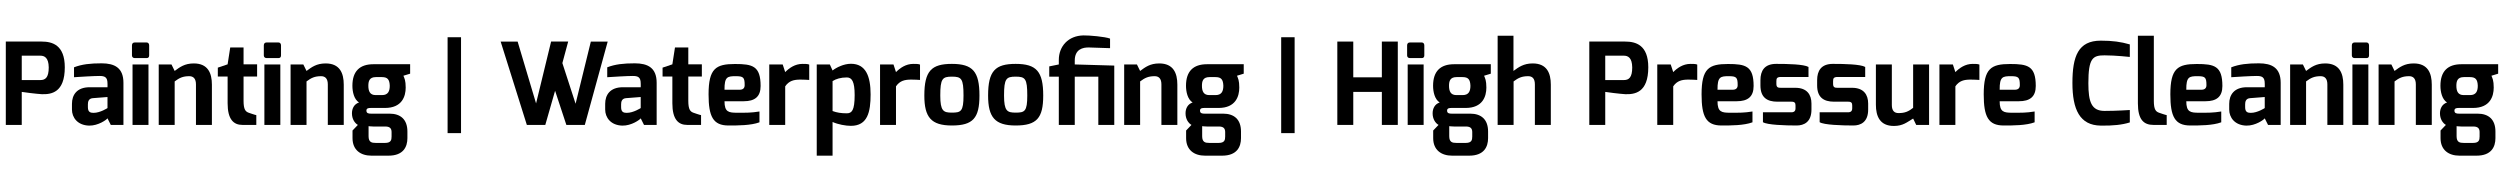 <?xml version="1.0" encoding="utf-8"?>
<!-- Generator: Adobe Illustrator 16.0.0, SVG Export Plug-In . SVG Version: 6.00 Build 0)  -->
<!DOCTYPE svg PUBLIC "-//W3C//DTD SVG 1.1//EN" "http://www.w3.org/Graphics/SVG/1.1/DTD/svg11.dtd">
<svg version="1.1" id="Layer_1" xmlns="http://www.w3.org/2000/svg" xmlns:xlink="http://www.w3.org/1999/xlink" x="0px" y="0px"
	 width="878px" height="65px" viewBox="0 0 878 65" enable-background="new 0 0 878 65" xml:space="preserve">
<g>
	<path d="M2.039,14.598h12.598c3.679,0,8.119,1.16,8.119,9.038c0,8.918-4.759,9.559-8.119,9.439c-1.6-0.08-6.799-0.72-6.999-0.8
		v11.598H2.039V14.598z M14.197,28.115c1.76,0,2.919-0.919,2.919-4.439c-0.04-3.439-1.52-4.119-2.919-4.119H7.638v8.558H14.197z"/>
	<path d="M25.272,36.475c0-3.12,1.68-5.839,6.239-5.839c0,0,6.239,0.039,6.239,0c0,0,0.04-1.32,0-1.36c0-2.279-1.08-2.6-2.839-2.6
		c-1.88,0-7.199,0.32-8.919,0.44v-3.479c2.8-1.08,5.719-1.399,9.679-1.399c4.559,0,7.679,1.56,7.679,6.838v14.798H38.91l-1.16-2.319
		c-0.24,0.439-3.239,2.64-6.479,2.56c-4.079-0.12-5.999-2.88-5.999-5.64V36.475z M32.871,39.634c2.32,0,4.879-1.68,4.879-1.68v-3.88
		l-5.159,0.4c-1.48,0.12-1.72,1.24-1.72,2.159v1.04C30.872,39.434,31.832,39.634,32.871,39.634z"/>
	<path d="M46.346,15.958c0-0.64,0.32-1.04,0.96-1.04h4.199c0.6,0,0.88,0.48,0.88,1.04v3.52c0,0.6-0.32,0.92-0.88,0.92h-4.199
		c-0.56,0-0.96-0.36-0.96-0.92V15.958z M46.546,22.637h5.599v21.236h-5.599V22.637z"/>
	<path d="M55.744,22.637h4.479l1.12,2.279c1.799-1.319,3.479-2.639,6.719-2.639c4.959,0,6.359,3.399,6.359,7.439v14.157h-5.599
		V29.636c0-2.08-0.96-2.88-2.359-2.88c-2.24,0-3.479,0.6-5.119,1.84v15.277h-5.599V22.637z"/>
	<path d="M76.498,23.756l3.439-1.16l0.919-5.919h4.679v5.919h4.759v4.279h-4.759v8.519c0,3.119,0.72,3.799,1.8,4.199
		c0,0,2.4,0.84,2.68,0.84v3.439h-4.879c-3.119,0-5.199-1.96-5.199-7.599v-9.398h-3.439V23.756z"/>
	<path d="M92.653,15.958c0-0.64,0.32-1.04,0.96-1.04h4.199c0.6,0,0.88,0.48,0.88,1.04v3.52c0,0.6-0.32,0.92-0.88,0.92h-4.199
		c-0.56,0-0.96-0.36-0.96-0.92V15.958z M92.853,22.637h5.599v21.236h-5.599V22.637z"/>
	<path d="M102.05,22.637h4.479l1.12,2.279c1.799-1.319,3.479-2.639,6.719-2.639c4.959,0,6.359,3.399,6.359,7.439v14.157h-5.599
		V29.636c0-2.08-0.96-2.88-2.359-2.88c-2.24,0-3.479,0.6-5.119,1.84v15.277h-5.599V22.637z"/>
	<path d="M126.083,35.994c-1.76-1.119-2.32-3.759-2.32-5.879c0-5.079,2.56-7.559,7.359-7.559h12.918v3.319l-2.36,0.72
		c0.36,0.92,0.8,1.64,0.8,4.159c0,3.08-1.28,7.159-7.278,7.159h-4.919c-0.64,0-1.6,0-1.6,0.92c0,0.96,0.72,1.08,1.6,1.08h6.519
		c3.839,0,6.279,1.999,6.279,6.278v2.32c0,3.039-1.4,6.158-6.639,6.158h-5.999c-3.759,0-6.639-1.959-6.639-6.158v-2.68l1.88-1.96
		c-1.12-0.64-2.08-2.08-2.08-4.079C123.604,38.114,124.364,36.555,126.083,35.994z M131.922,33.395h2.24
		c2.12,0,2.72-1.359,2.72-3.279c-0.08-2.2-0.76-3.04-2.76-3.04h-2.12c-2.28,0-2.64,1.44-2.64,3.04
		C129.363,32.075,129.963,33.395,131.922,33.395z M131.962,50.192h3.279c2.04,0,2.28-1,2.28-2.24v-1.56c0-1.2-0.52-1.92-2.08-1.96
		h-4.319c-0.8,0-1.68-0.12-1.68-0.12v3.52C129.443,49.952,130.522,50.192,131.962,50.192z"/>
	<path d="M157.195,13.078h4.719v33.675h-4.719V13.078z"/>
	<path d="M181.788,14.598l6.479,21.716l5.279-21.716h5.999l-2.04,7.559l4.639,14.278l5.359-21.836h5.919l-8.039,29.275h-6.479
		l-3.959-11.998l-3.439,11.998h-6.479l-9.198-29.275H181.788z"/>
	<path d="M212.539,36.475c0-3.12,1.68-5.839,6.239-5.839c0,0,6.239,0.039,6.239,0c0,0,0.04-1.32,0-1.36c0-2.279-1.08-2.6-2.839-2.6
		c-1.88,0-7.199,0.32-8.919,0.44v-3.479c2.8-1.08,5.719-1.399,9.679-1.399c4.559,0,7.679,1.56,7.679,6.838v14.798h-4.439
		l-1.16-2.319c-0.24,0.439-3.239,2.64-6.479,2.56c-4.079-0.12-5.999-2.88-5.999-5.64V36.475z M220.138,39.634
		c2.32,0,4.879-1.68,4.879-1.68v-3.88l-5.159,0.4c-1.48,0.12-1.72,1.24-1.72,2.159v1.04
		C218.138,39.434,219.098,39.634,220.138,39.634z"/>
	<path d="M232.694,23.756l3.439-1.16l0.919-5.919h4.679v5.919h4.759v4.279h-4.759v8.519c0,3.119,0.72,3.799,1.8,4.199
		c0,0,2.4,0.84,2.68,0.84v3.439h-4.879c-3.119,0-5.199-1.96-5.199-7.599v-9.398h-3.439V23.756z"/>
	<path d="M258.127,22.477c6.159,0,8.999,0.68,8.999,7.719c0,3.8-2.08,5.359-5.919,5.359h-6.759c0,3.799,1.44,4.039,4.479,4.039
		c3.239,0,4.799,0.04,7.799-0.439v3.799c-3,1.12-7.559,1.12-10.878,1.12c-5.399,0-6.999-3.12-6.999-10.918
		C248.849,24.036,251.408,22.477,258.127,22.477z M259.767,31.515c1.16,0,1.76-0.56,1.76-1.6c0-2.679-0.4-3.159-3.08-3.159
		c-2.959,0-4.04,0.16-4,4.759H259.767z"/>
	<path d="M270.163,22.637h4.719l0.88,2.68c1.439-1.44,3.439-2.88,6.079-2.88c0.92,0,1.8,0,2.36,0.24v5.399
		c-0.56-0.04-1.84-0.121-3.08-0.121c-2.32,0-4,0.4-5.359,2.36v13.558h-5.599V22.637z"/>
	<path d="M286.838,22.637h4.599l0.96,2.12c1.32-1.04,3.919-2.36,6.439-2.36c5.239,0,6.918,4.399,6.918,10.759
		c0,6.158-1.04,11.038-6.918,11.038c-1.8,0-4.52-0.48-6.439-1.36v11.838h-5.559V22.637z M297.396,39.794c1.76,0,2.759-1,2.759-6.399
		c0-4.759-0.959-6.199-2.759-6.199c-2.12,0-3.799,0.52-4.999,1.28v10.519C293.877,39.554,295.437,39.794,297.396,39.794z"/>
	<path d="M309.072,22.637h4.719l0.88,2.68c1.439-1.44,3.439-2.88,6.079-2.88c0.92,0,1.8,0,2.36,0.24v5.399
		c-0.56-0.04-1.84-0.121-3.08-0.121c-2.32,0-4,0.4-5.359,2.36v13.558h-5.599V22.637z"/>
	<path d="M334.307,22.437c7.319,0,9.678,2.68,9.678,11.118c0,7.879-2.24,10.519-9.678,10.519c-7.319,0-9.679-2.92-9.679-10.519
		C324.628,24.876,327.148,22.437,334.307,22.437z M334.307,39.554c3.159,0,4.079-0.399,4.079-5.999c0-5.959-0.72-6.639-4.079-6.639
		c-3.319,0-4.08,0.68-4.08,6.639C330.227,39.034,331.347,39.554,334.307,39.554z"/>
	<path d="M356.7,22.437c7.319,0,9.678,2.68,9.678,11.118c0,7.879-2.24,10.519-9.678,10.519c-7.319,0-9.679-2.92-9.679-10.519
		C347.021,24.876,349.542,22.437,356.7,22.437z M356.7,39.554c3.159,0,4.079-0.399,4.079-5.999c0-5.959-0.72-6.639-4.079-6.639
		c-3.319,0-4.08,0.68-4.08,6.639C352.621,39.034,353.741,39.554,356.7,39.554z"/>
	<path d="M368.496,23.316l3.359-0.68v-1.6c0-4.759,3.319-8.519,8.678-8.599c1.96-0.04,7.599,0.44,9.319,1.12v3.359
		c-0.04,0-7.319-0.24-7.319-0.24c-2.28-0.08-5.079,0.64-5.079,4.599v1.36l13.877,0.4v20.836h-5.599V26.916h-8.278v16.957h-5.599
		V26.916h-3.359V23.316z"/>
	<path d="M394.809,22.637h4.479l1.12,2.279c1.799-1.319,3.479-2.639,6.719-2.639c4.959,0,6.359,3.399,6.359,7.439v14.157h-5.599
		V29.636c0-2.08-0.96-2.88-2.359-2.88c-2.24,0-3.479,0.6-5.119,1.84v15.277h-5.599V22.637z"/>
	<path d="M418.842,35.994c-1.76-1.119-2.32-3.759-2.32-5.879c0-5.079,2.56-7.559,7.359-7.559h12.918v3.319l-2.36,0.72
		c0.36,0.92,0.8,1.64,0.8,4.159c0,3.08-1.28,7.159-7.278,7.159h-4.919c-0.64,0-1.6,0-1.6,0.92c0,0.96,0.72,1.08,1.6,1.08h6.519
		c3.839,0,6.279,1.999,6.279,6.278v2.32c0,3.039-1.4,6.158-6.639,6.158h-5.999c-3.76,0-6.639-1.959-6.639-6.158v-2.68l1.88-1.96
		c-1.12-0.64-2.08-2.08-2.08-4.079C416.362,38.114,417.122,36.555,418.842,35.994z M424.681,33.395h2.24
		c2.12,0,2.72-1.359,2.72-3.279c-0.08-2.2-0.76-3.04-2.76-3.04h-2.12c-2.28,0-2.64,1.44-2.64,3.04
		C422.121,32.075,422.721,33.395,424.681,33.395z M424.721,50.192H428c2.04,0,2.28-1,2.28-2.24v-1.56c0-1.2-0.52-1.92-2.08-1.96
		h-4.319c-0.8,0-1.68-0.12-1.68-0.12v3.52C422.201,49.952,423.281,50.192,424.721,50.192z"/>
	<path d="M449.953,13.078h4.719v33.675h-4.719V13.078z"/>
	<path d="M469.668,14.598h5.6v12.558h10.038V14.598h5.599v29.275h-5.599V32.275h-10.038v11.598h-5.6V14.598z"/>
	<path d="M494.18,15.958c0-0.64,0.32-1.04,0.96-1.04h4.199c0.6,0,0.88,0.48,0.88,1.04v3.52c0,0.6-0.319,0.92-0.88,0.92h-4.199
		c-0.56,0-0.96-0.36-0.96-0.92V15.958z M494.38,22.637h5.599v21.236h-5.599V22.637z"/>
	<path d="M505.616,35.994c-1.759-1.119-2.319-3.759-2.319-5.879c0-5.079,2.56-7.559,7.359-7.559h12.917v3.319l-2.359,0.72
		c0.36,0.92,0.8,1.64,0.8,4.159c0,3.08-1.279,7.159-7.278,7.159h-4.919c-0.641,0-1.601,0-1.601,0.92c0,0.96,0.721,1.08,1.601,1.08
		h6.519c3.839,0,6.279,1.999,6.279,6.278v2.32c0,3.039-1.4,6.158-6.64,6.158h-5.999c-3.759,0-6.639-1.959-6.639-6.158v-2.68
		l1.88-1.96c-1.12-0.64-2.08-2.08-2.08-4.079C503.137,38.114,503.896,36.555,505.616,35.994z M511.456,33.395h2.239
		c2.119,0,2.72-1.359,2.72-3.279c-0.08-2.2-0.76-3.04-2.76-3.04h-2.119c-2.28,0-2.64,1.44-2.64,3.04
		C508.896,32.075,509.496,33.395,511.456,33.395z M511.496,50.192h3.279c2.039,0,2.279-1,2.279-2.24v-1.56
		c0-1.2-0.52-1.92-2.08-1.96h-4.318c-0.801,0-1.68-0.12-1.68-0.12v3.52C508.977,49.952,510.056,50.192,511.496,50.192z"/>
	<path d="M525.972,12.558h5.559v12.358c1.76-1.28,3.52-2.639,6.759-2.639c4.96,0,6.359,3.399,6.359,7.439v14.157h-5.599V29.636
		c0-2.08-0.92-2.88-2.36-2.88c-2.239,0-3.479,0.6-5.119,1.84v15.277h-5.599V12.558z"/>
	<path d="M558.162,14.598h12.598c3.68,0,8.118,1.16,8.118,9.038c0,8.918-4.759,9.559-8.118,9.439c-1.6-0.08-6.799-0.72-6.999-0.8
		v11.598h-5.599V14.598z M570.319,28.115c1.76,0,2.92-0.919,2.92-4.439c-0.04-3.439-1.52-4.119-2.92-4.119h-6.559v8.558H570.319z"/>
	<path d="M582.035,22.637h4.719l0.88,2.68c1.44-1.44,3.439-2.88,6.079-2.88c0.92,0,1.8,0,2.359,0.24v5.399
		c-0.56-0.04-1.839-0.121-3.079-0.121c-2.319,0-3.999,0.4-5.359,2.36v13.558h-5.599V22.637z"/>
	<path d="M606.869,22.477c6.159,0,8.999,0.68,8.999,7.719c0,3.8-2.08,5.359-5.919,5.359h-6.759c0,3.799,1.439,4.039,4.479,4.039
		c3.24,0,4.8,0.04,7.799-0.439v3.799c-2.999,1.12-7.559,1.12-10.878,1.12c-5.399,0-6.999-3.12-6.999-10.918
		C597.591,24.036,600.15,22.477,606.869,22.477z M608.509,31.515c1.16,0,1.76-0.56,1.76-1.6c0-2.679-0.399-3.159-3.079-3.159
		c-2.96,0-4.039,0.16-3.999,4.759H608.509z"/>
	<path d="M618.266,28.155c0-3.279,1.399-5.719,5.519-5.719c4.079,0,9.719,0.12,11.358,1.08v3.519h-9.639
		c-1.439,0-1.64,0.48-1.64,1.48v0.96c0,1.319,0.72,1.359,1.64,1.359h5.039c4.039,0,5.64,2.399,5.64,5.52v2.159
		c0,4.359-2.64,5.56-5.199,5.56c-4.04,0-10.358-0.2-11.838-1.16v-3.479h10.038c0.359,0,1.399-0.04,1.399-1.359v-1
		c0-0.88-0.24-1.359-1.399-1.359h-4.959c-3.76,0-5.959-1.601-5.959-5.72V28.155z"/>
	<path d="M638.181,28.155c0-3.279,1.399-5.719,5.519-5.719c4.079,0,9.719,0.12,11.358,1.08v3.519h-9.639
		c-1.439,0-1.64,0.48-1.64,1.48v0.96c0,1.319,0.72,1.359,1.64,1.359h5.039c4.039,0,5.64,2.399,5.64,5.52v2.159
		c0,4.359-2.64,5.56-5.199,5.56c-4.04,0-10.358-0.2-11.838-1.16v-3.479h10.038c0.359,0,1.399-0.04,1.399-1.359v-1
		c0-0.88-0.24-1.359-1.399-1.359h-4.959c-3.76,0-5.959-1.601-5.959-5.72V28.155z"/>
	<path d="M658.814,22.637h5.6v14.237c0,2.12,0.96,2.84,2.359,2.84c2.239,0,3.479-0.56,5.119-1.84V22.637h5.599v21.236h-4.519
		l-1.08-2.239c-2.12,1.239-3.52,2.6-6.759,2.6c-4.919,0-6.319-3.399-6.319-7.479V22.637z"/>
	<path d="M681.128,22.637h4.719l0.88,2.68c1.44-1.44,3.439-2.88,6.079-2.88c0.92,0,1.8,0,2.359,0.24v5.399
		c-0.56-0.04-1.839-0.121-3.079-0.121c-2.319,0-3.999,0.4-5.359,2.36v13.558h-5.599V22.637z"/>
	<path d="M705.962,22.477c6.159,0,8.999,0.68,8.999,7.719c0,3.8-2.08,5.359-5.919,5.359h-6.759c0,3.799,1.439,4.039,4.479,4.039
		c3.24,0,4.8,0.04,7.799-0.439v3.799c-2.999,1.12-7.559,1.12-10.878,1.12c-5.399,0-6.999-3.12-6.999-10.918
		C696.684,24.036,699.243,22.477,705.962,22.477z M707.602,31.515c1.16,0,1.76-0.56,1.76-1.6c0-2.679-0.399-3.159-3.079-3.159
		c-2.96,0-4.039,0.16-3.999,4.759H707.602z"/>
	<path d="M737.793,14.278c4.08,0,7.039,0.4,10.198,1.32v4.399c-0.04,0-4.959-0.56-8.878-0.56c-4.119,0-5.68,0.92-5.68,9.798
		c0,6.559,1.08,9.719,5.68,9.719c4.199,0,8.878-0.32,8.878-0.32v4.359c-2.64,0.84-5.999,1.2-10.198,1.12
		c-7.398-0.08-9.958-5.68-9.958-14.958C727.835,19.797,729.835,14.278,737.793,14.278z"/>
	<path d="M750.829,12.558h5.599v22.876c0,3.079,0.72,3.759,1.84,4.159c0,0,2.399,0.84,2.68,0.84v3.439h-4.64
		c-3.479,0-5.479-1.92-5.479-7.559V12.558z"/>
	<path d="M771.504,22.477c6.159,0,8.999,0.68,8.999,7.719c0,3.8-2.08,5.359-5.919,5.359h-6.759c0,3.799,1.439,4.039,4.479,4.039
		c3.24,0,4.8,0.04,7.799-0.439v3.799c-2.999,1.12-7.559,1.12-10.878,1.12c-5.399,0-6.999-3.12-6.999-10.918
		C762.226,24.036,764.785,22.477,771.504,22.477z M773.144,31.515c1.16,0,1.76-0.56,1.76-1.6c0-2.679-0.399-3.159-3.079-3.159
		c-2.96,0-4.039,0.16-3.999,4.759H773.144z"/>
	<path d="M782.899,36.475c0-3.12,1.68-5.839,6.238-5.839c0,0,6.239,0.039,6.239,0c0,0,0.04-1.32,0-1.36c0-2.279-1.08-2.6-2.84-2.6
		c-1.879,0-7.198,0.32-8.918,0.44v-3.479c2.799-1.08,5.719-1.399,9.678-1.399c4.56,0,7.679,1.56,7.679,6.838v14.798h-4.438
		l-1.16-2.319c-0.24,0.439-3.239,2.64-6.479,2.56c-4.08-0.12-5.999-2.88-5.999-5.64V36.475z M790.498,39.634
		c2.319,0,4.879-1.68,4.879-1.68v-3.88l-5.159,0.4c-1.479,0.12-1.72,1.24-1.72,2.159v1.04
		C788.498,39.434,789.458,39.634,790.498,39.634z"/>
	<path d="M804.294,22.637h4.479l1.119,2.279c1.8-1.319,3.479-2.639,6.719-2.639c4.96,0,6.359,3.399,6.359,7.439v14.157h-5.599
		V29.636c0-2.08-0.96-2.88-2.36-2.88c-2.239,0-3.479,0.6-5.119,1.84v15.277h-5.599V22.637z"/>
	<path d="M825.967,15.958c0-0.64,0.32-1.04,0.96-1.04h4.199c0.6,0,0.88,0.48,0.88,1.04v3.52c0,0.6-0.319,0.92-0.88,0.92h-4.199
		c-0.56,0-0.96-0.36-0.96-0.92V15.958z M826.167,22.637h5.599v21.236h-5.599V22.637z"/>
	<path d="M835.364,22.637h4.479l1.119,2.279c1.8-1.319,3.479-2.639,6.719-2.639c4.96,0,6.359,3.399,6.359,7.439v14.157h-5.599
		V29.636c0-2.08-0.96-2.88-2.36-2.88c-2.239,0-3.479,0.6-5.119,1.84v15.277h-5.599V22.637z"/>
	<path d="M859.397,35.994c-1.759-1.119-2.319-3.759-2.319-5.879c0-5.079,2.56-7.559,7.359-7.559h12.917v3.319l-2.359,0.72
		c0.36,0.92,0.8,1.64,0.8,4.159c0,3.08-1.279,7.159-7.278,7.159h-4.919c-0.641,0-1.601,0-1.601,0.92c0,0.96,0.721,1.08,1.601,1.08
		h6.519c3.839,0,6.279,1.999,6.279,6.278v2.32c0,3.039-1.4,6.158-6.64,6.158h-5.999c-3.759,0-6.639-1.959-6.639-6.158v-2.68
		l1.88-1.96c-1.12-0.64-2.08-2.08-2.08-4.079C856.918,38.114,857.678,36.555,859.397,35.994z M865.237,33.395h2.239
		c2.119,0,2.72-1.359,2.72-3.279c-0.08-2.2-0.76-3.04-2.76-3.04h-2.119c-2.28,0-2.64,1.44-2.64,3.04
		C862.678,32.075,863.277,33.395,865.237,33.395z M865.277,50.192h3.279c2.039,0,2.279-1,2.279-2.24v-1.56
		c0-1.2-0.52-1.92-2.08-1.96h-4.318c-0.801,0-1.68-0.12-1.68-0.12v3.52C862.758,49.952,863.837,50.192,865.277,50.192z"/>
</g>
</svg>
